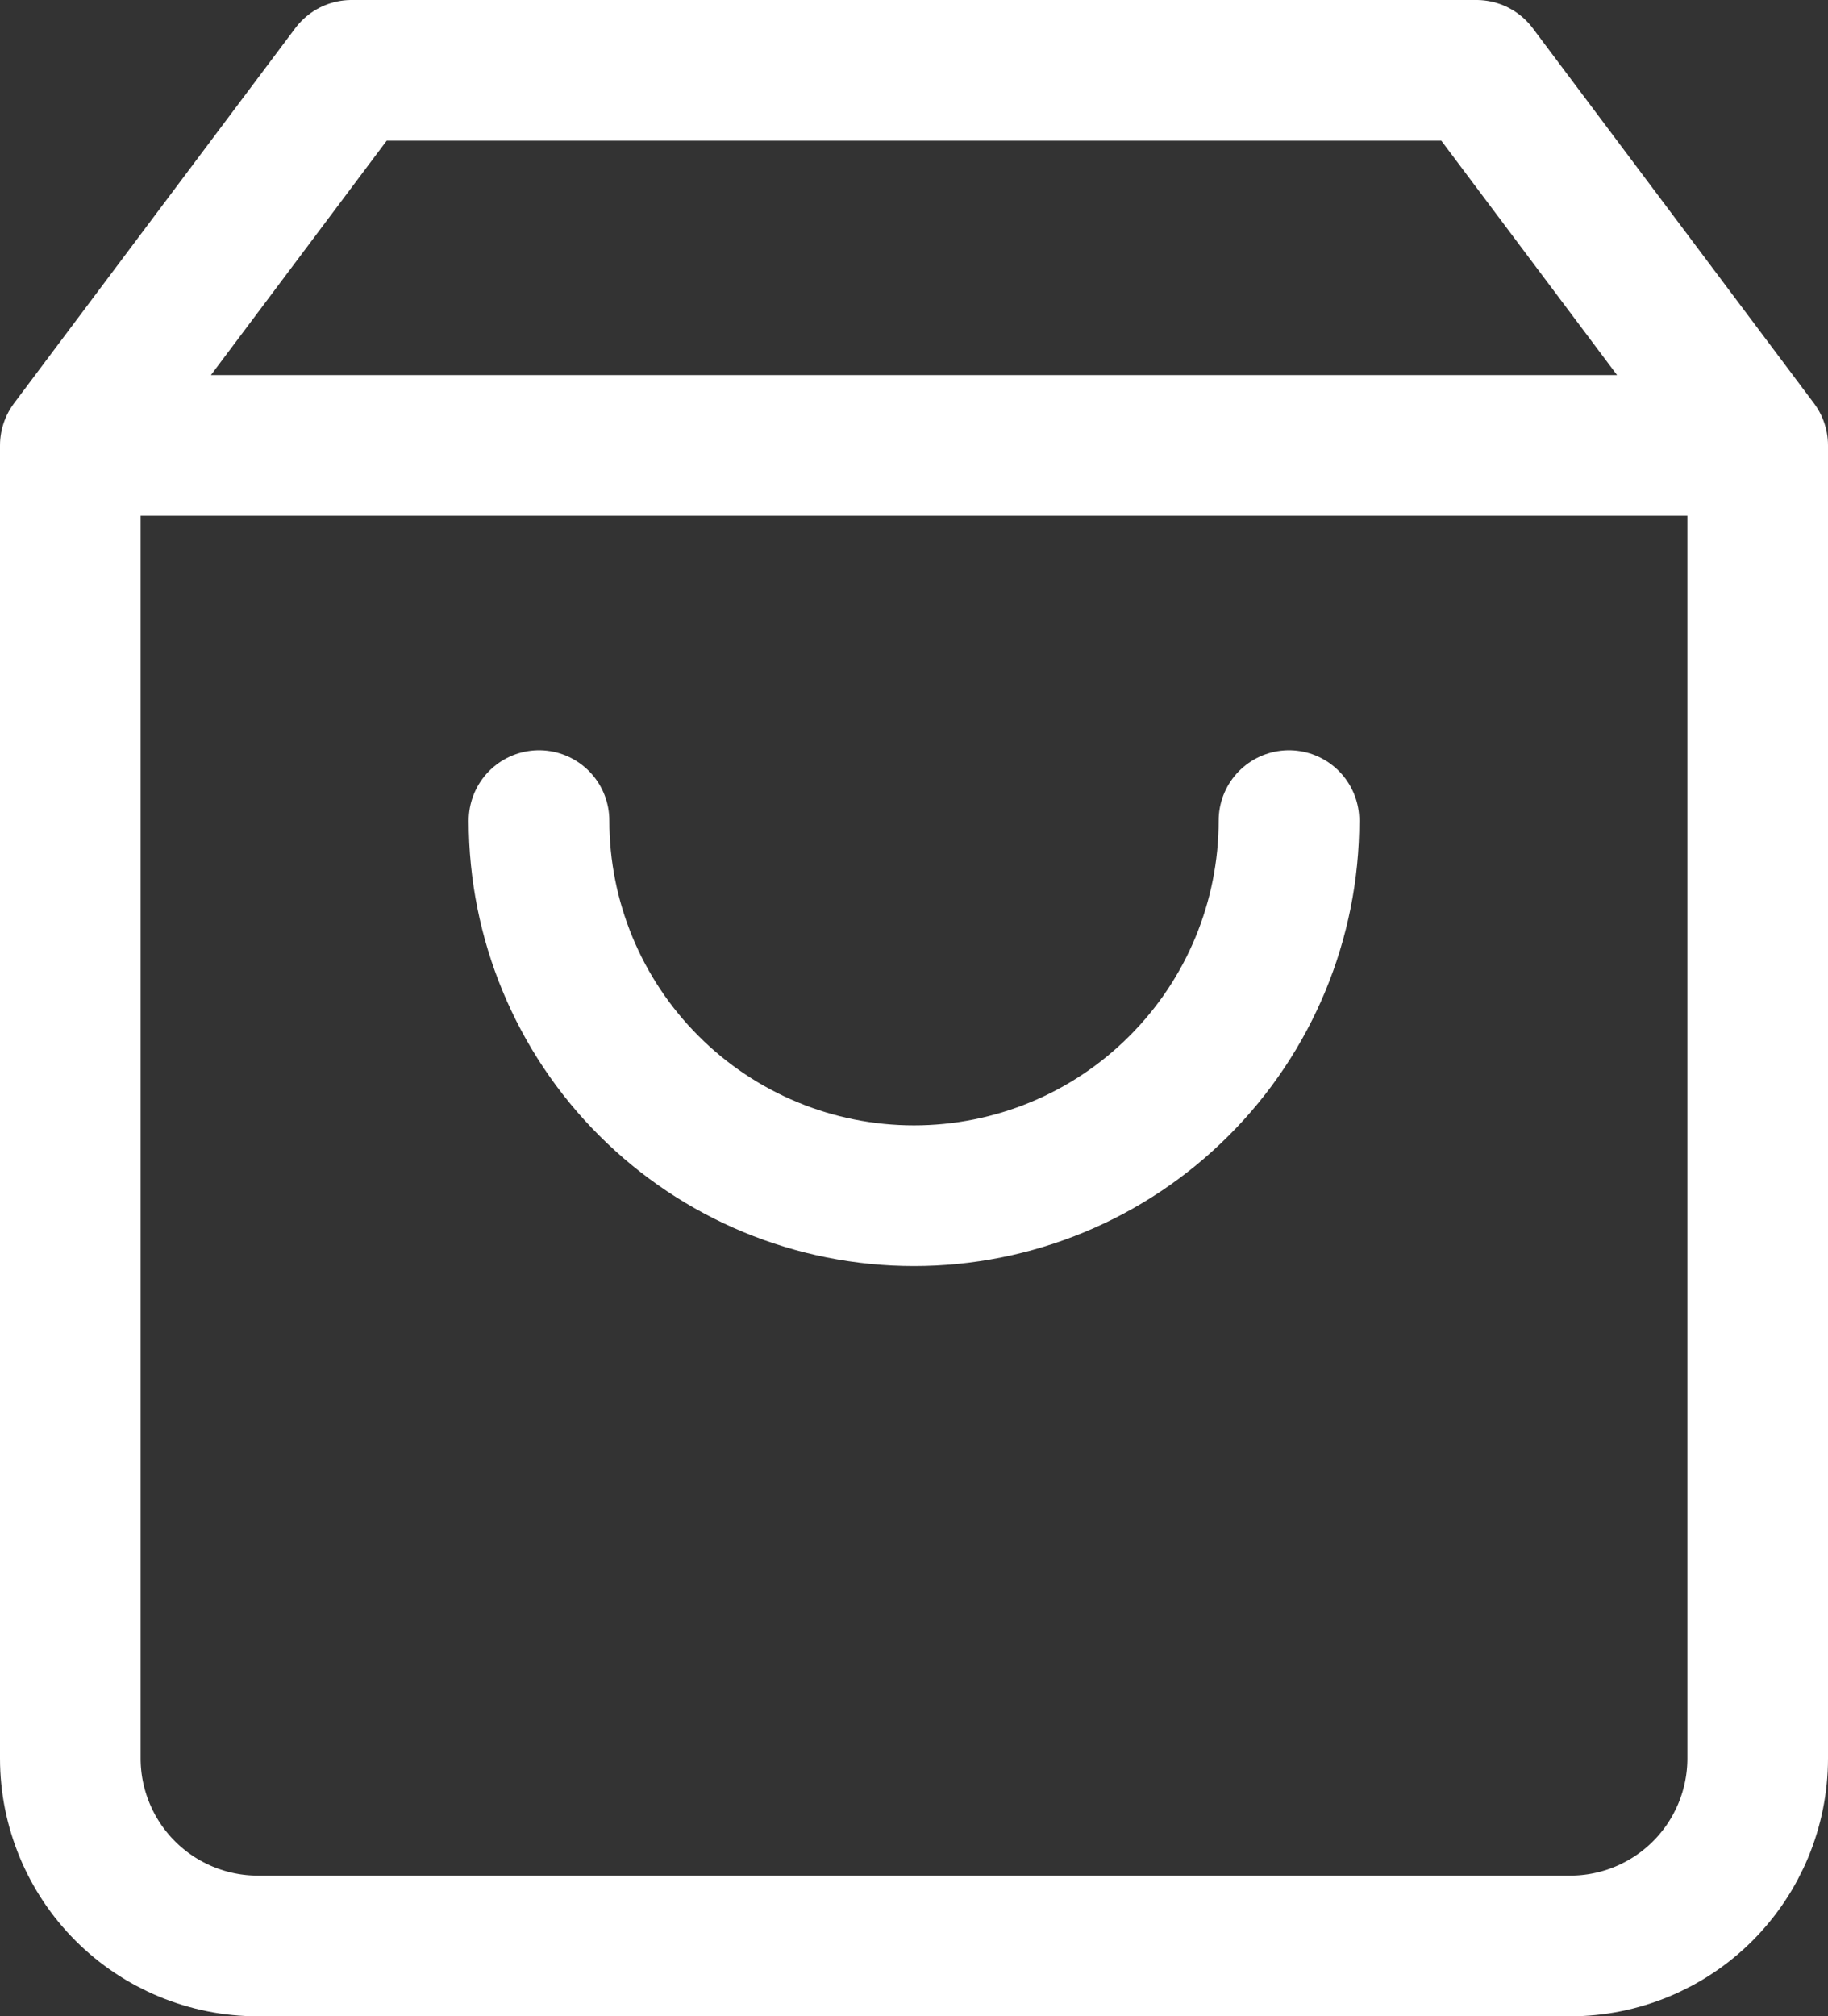 <?xml version="1.0" encoding="UTF-8"?> <svg xmlns="http://www.w3.org/2000/svg" viewBox="0 0 19.5 21.5" fill="none"><rect x="0" y="0" width="19.5" height="21.5" fill="#333333" stroke="none"/><path d="M0.75 4.75L3.75 0.75H15.75L18.75 4.75M0.75 4.75V18.75C0.75 19.28 0.961 19.789 1.336 20.164C1.711 20.539 2.22 20.75 2.75 20.75H16.75C17.28 20.75 17.789 20.539 18.164 20.164C18.539 19.789 18.75 19.28 18.75 18.75V4.75M0.75 4.75H18.75M13.75 8.75C13.75 9.811 13.329 10.828 12.578 11.578C11.828 12.329 10.811 12.75 9.75 12.75C8.689 12.75 7.672 12.329 6.922 11.578C6.171 10.828 5.75 9.811 5.75 8.75" stroke="white" stroke-width="1.5" stroke-linecap="round" stroke-linejoin="round"></path></svg> 